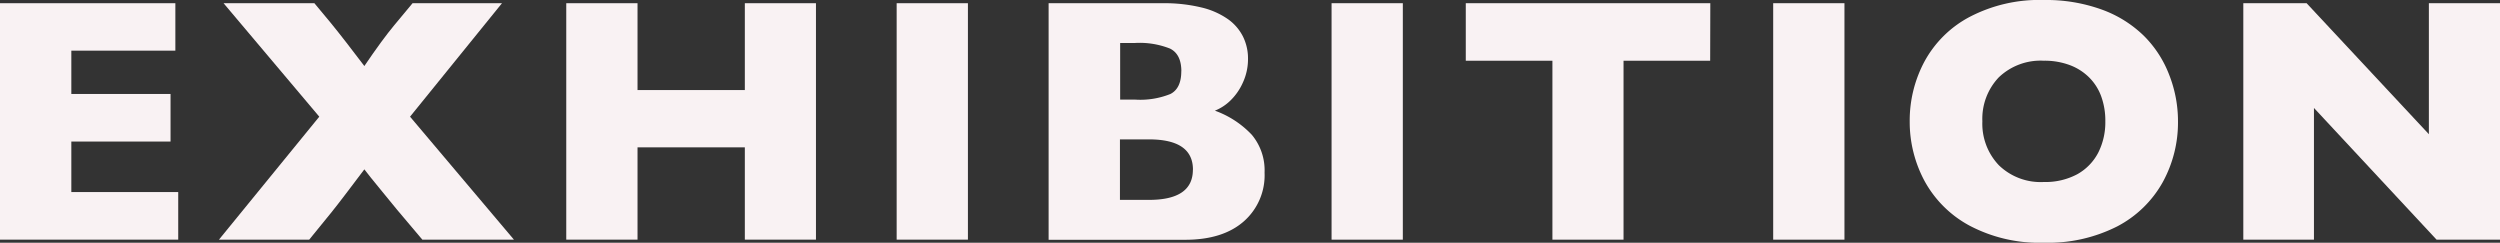 <svg xmlns="http://www.w3.org/2000/svg" viewBox="0 0 357.83 34.74"><rect x="0" y="0" width="357.83" height="34.74" fill="#333333" stroke="none"/><defs><style>.cls-1{fill:#f9f2f3;}</style></defs><title>アセット 2</title><g id="レイヤー_2" data-name="レイヤー 2"><g id="PC"><path class="cls-1" d="M25.51,34.3H0V.46H25.1V7.25H10.21v6.2h14.2v6.81H10.21v7.23h15.3Z"/><path class="cls-1" d="M73.56,34.3H60.45l-3.59-4.25c-.12-.16-.82-1-2.13-2.6s-2.16-2.64-2.58-3.21c-2,2.64-3.55,4.72-4.79,6.25l-3.1,3.81H31.34L45.7,16.7,32,.46H45L47.36,3.3C48.7,4.94,50.29,7,52.15,9.45c1.77-2.61,3.19-4.53,4.24-5.79L59.05.46h12.8L58.69,16.7Z"/><path class="cls-1" d="M116.79,34.3H106.61V21.09H91.25V34.3H81.05V.46h10.2V12.89h15.36V.46h10.18Z"/><path class="cls-1" d="M138.54,34.3h-10.2V.46h10.2Z"/><path class="cls-1" d="M181,24.71a8.78,8.78,0,0,1-3,7q-3,2.61-8.36,2.61H150.09V.46h16.35a22.52,22.52,0,0,1,5.53.61,11.07,11.07,0,0,1,3.8,1.68,6.79,6.79,0,0,1,2.15,2.5,7.07,7.07,0,0,1,.71,3.15,8,8,0,0,1-.74,3.43,8.21,8.21,0,0,1-1.81,2.59,6.8,6.8,0,0,1-2.19,1.42,13.56,13.56,0,0,1,5.29,3.46A7.93,7.93,0,0,1,181,24.71Zm-11.91-14.5c0-1.63-.54-2.71-1.61-3.25a11.78,11.78,0,0,0-5-.81h-2.15v8.11h2.2a11.53,11.53,0,0,0,5-.81C168.56,12.92,169.08,11.83,169.08,10.21Zm1.66,14.08q0-4.34-6.3-4.34h-4.15v8.66h4.15Q170.74,28.61,170.74,24.29Z"/><path class="cls-1" d="M200.79,34.3h-10.2V.46h10.2Z"/><path class="cls-1" d="M244.78,8.69h-12.4V34.3H222.2V8.69H209.8V.46h35Z"/><path class="cls-1" d="M264,34.3h-10.2V.46H264Z"/><path class="cls-1" d="M311.74,17.36a17.73,17.73,0,0,1-2.18,8.71,15.84,15.84,0,0,1-6.51,6.33,21.84,21.84,0,0,1-10.52,2.34,21.38,21.38,0,0,1-10.62-2.44,15.91,15.91,0,0,1-6.46-6.42,17.86,17.86,0,0,1-2.11-8.52,17.92,17.92,0,0,1,2.1-8.53,15.68,15.68,0,0,1,6.46-6.4A21.53,21.53,0,0,1,292.53,0a23.41,23.41,0,0,1,8.36,1.39,16.77,16.77,0,0,1,6,3.77,15.85,15.85,0,0,1,3.59,5.55A18.12,18.12,0,0,1,311.74,17.36Zm-10.4,0a10.16,10.16,0,0,0-.56-3.48,7.39,7.39,0,0,0-1.69-2.73,7.75,7.75,0,0,0-2.78-1.81,10.25,10.25,0,0,0-3.78-.65,8.66,8.66,0,0,0-6.45,2.39,8.61,8.61,0,0,0-2.34,6.28,8.62,8.62,0,0,0,2.36,6.29,8.59,8.59,0,0,0,6.43,2.4,9.67,9.67,0,0,0,4.79-1.11,7.48,7.48,0,0,0,3-3.08A9.63,9.63,0,0,0,301.34,17.36Z"/><path class="cls-1" d="M357.83,34.3h-9.08L331.2,15.45V34.3H321.09V.46h9.06l17.5,18.75V.46h10.18Z"/></g></g></svg>